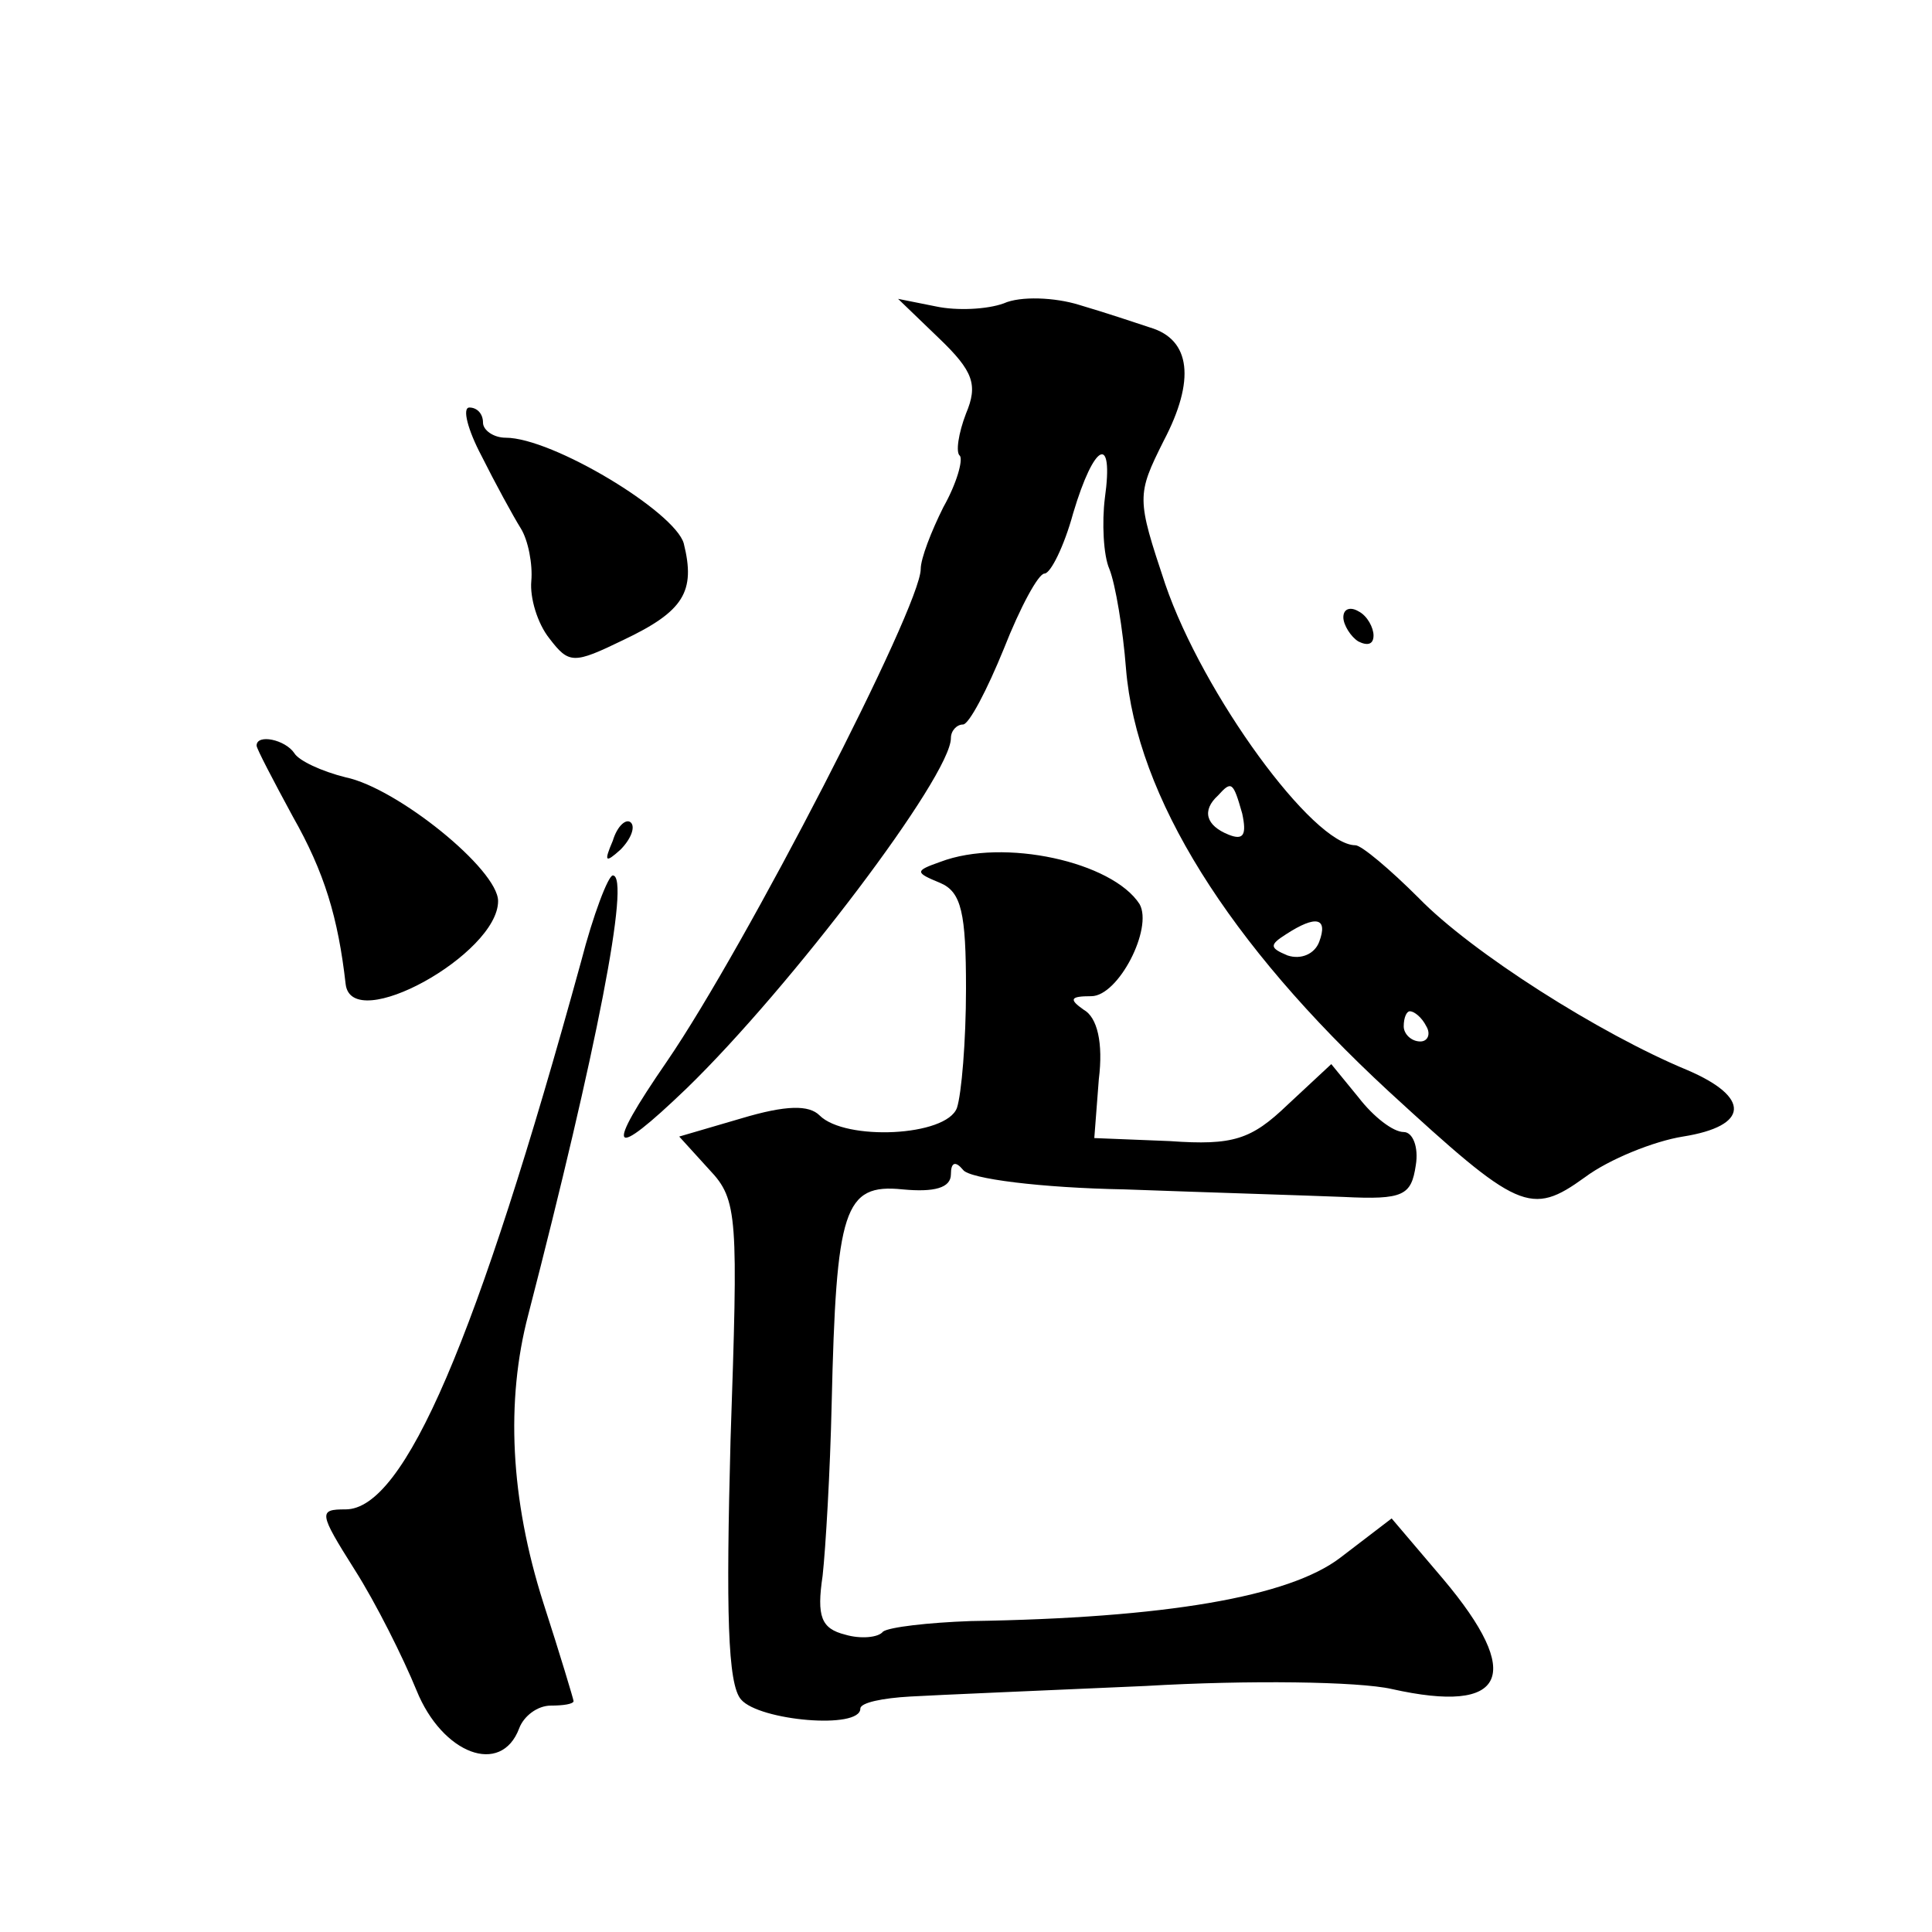 <?xml version="1.0" standalone="no"?>
<!DOCTYPE svg PUBLIC "-//W3C//DTD SVG 20010904//EN"
 "http://www.w3.org/TR/2001/REC-SVG-20010904/DTD/svg10.dtd">
<svg version="1.0" xmlns="http://www.w3.org/2000/svg"
 width="128pt" height="128pt" viewBox="0 0 128 128"
 preserveAspectRatio="xMidYMid meet">
<g transform="translate(0,128) scale(0.1,-0.1)"
fill="#0" stroke="none">
<path d="M665 1079 c-11 -4 -31 -5 -45 -2 l-25 5 27 -26 c23 -22 26 -31 18 -50
-5 -13 -7 -26 -4 -28 2 -3 -2 -18 -11 -34 -8 -16 -15 -34 -15 -41 0 -25 -116 -250
-168 -326 -42 -61 -38 -67 13 -18 69 67 175 207 175 232 0 5 4 9 8 9 4 0 16 23
27 50 11 28 23 50 27 50 4 0 13 18 19 40 14 47 27 53 21 10 -2 -16 -1 -38 3 -47
4 -10 9 -40 11 -66 7 -85 68 -182 174 -280 86 -79 94 -83 130 -57 16 12 46 24 65
27 44 7 45 26 3 44 -58 24 -143 78 -178 114 -19 19 -38 35 -42 35 -28 0 -101 100
-126 173 -19 57 -19 59 -1 95 21 40 18 67 -9 75 -9 3 -30 10 -47 15 -16 5 -39 6
-50 1z m158 -338 c3 -14 1 -18 -9 -14 -15 6 -18 16 -7 26 9 10 10 9 16 -12z m51
-85 c-3 -8 -12 -12 -21 -9 -12 5 -12 7 -1 14 20 13 28 11 22 -5z m71 -56 c3 -5
1 -10 -4 -10 -6 0 -11 5 -11 10 0 6 2 10 4 10 3 0 8 -4 11 -10z M319 978 c9 -18
21 -40 26 -48 5 -8 8 -24 7 -35 -1 -11 4 -28 12 -38 13 -17 16 -17 49 -1 40 19
48 32 40 64 -6 21 -87 70 -118 70 -8 0 -15 5 -15 10 0 6 -4 10 -9 10 -5 0 -1 -15
8 -32z M890 871 c0 -5 5 -13 10 -16 6 -3 10 -2 10 4 0 5 -4 13 -10 16 -5 3 -10
2 -10 -4z M170 786 c0 -2 11 -23 24 -47 21 -37 30 -67 35 -111 4 -34 101 20 101
55 0 21 -67 75 -101 82 -16 4 -31 11 -34 16 -6 9 -25 13 -25 5z M406 723 c-6 -14
-5 -15 5 -6 7 7 10 15 7 18 -3 3 -9 -2 -12 -12z M623 709 c-17 -6 -17 -7 0 -14
14 -6 17 -20 17 -70 0 -35 -3 -70 -6 -79 -7 -19 -74 -22 -91 -5 -7 7 -22 7 -52
-2 l-41 -12 20 -22 c19 -20 19 -31 14 -179 -3 -113 -2 -162 7 -172 12 -14 79 -20
79 -6 0 4 15 7 33 8 17 1 88 4 156 7 68 4 141 3 163 -2 76 -17 88 9 34 73 l-34
40 -34 -26 c-34 -26 -116 -40 -245 -42 -28 -1 -54 -4 -58 -7 -3 -4 -15 -5 -25 -2
-16 4 -19 12 -15 39 2 18 5 69 6 114 3 129 8 146 47 142 21 -2 32 1 32 10 0 8 3
9 8 3 4 -6 52 -12 107 -13 55 -2 120 -4 145 -5 40 -2 45 1 48 21 2 12 -2 22 -8
22 -7 0 -20 10 -30 23 l-18 22 -29 -27 c-24 -23 -36 -27 -78 -24 l-50 2 3 39 c3
24 -1 41 -10 46 -10 7 -9 9 5 9 18 0 41 45 32 61 -18 28 -90 44 -132 28z M385 643
c-69 -251 -117 -363 -156 -363 -18 0 -18 -2 6 -40 14 -22 32 -58 41 -80 17 -42
56 -57 68 -25 3 8 12 15 21 15 8 0 15 1 15 3 0 1 -9 31 -20 65 -22 69 -25 134 -10
191 45 174 68 291 56 291 -3 0 -13 -26 -21 -57z"/>
</g>
</svg>
